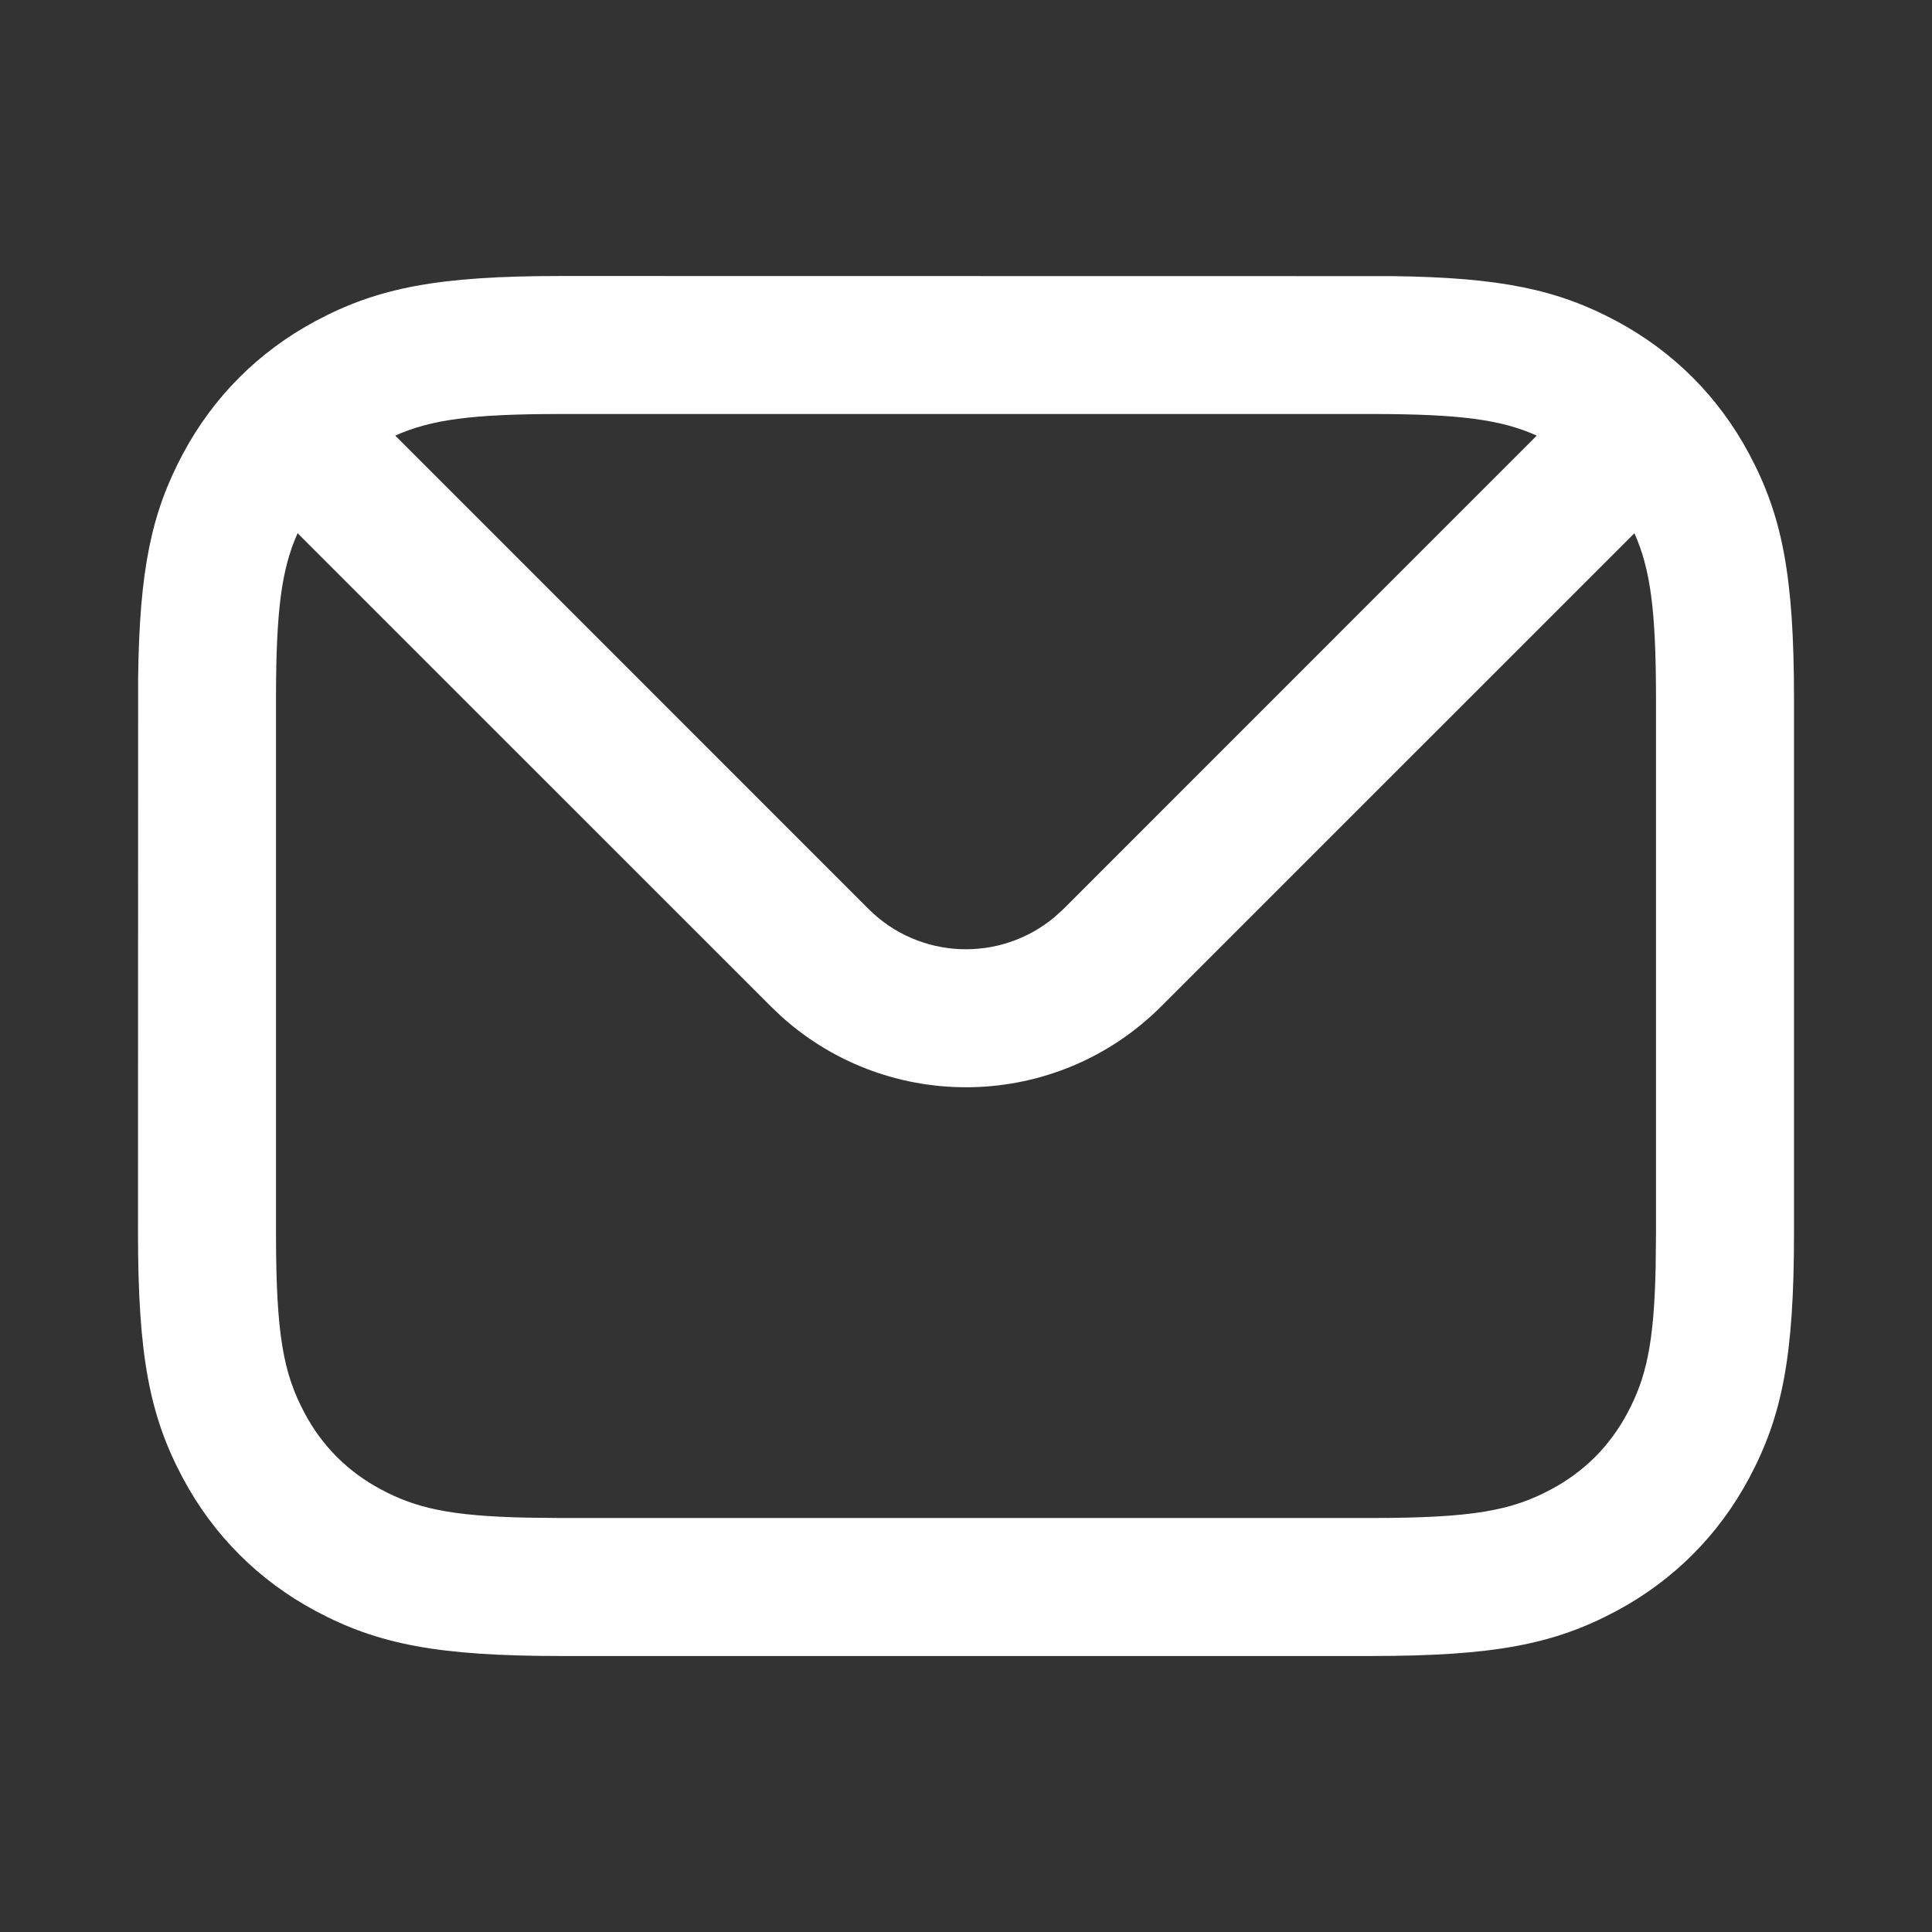 <svg width="28" height="28" viewBox="0 0 28 28" fill="none" xmlns="http://www.w3.org/2000/svg">
<rect x="0" y="0" width="28" height="28" fill="#333333" stroke="none"/>
<path d="M8.128 4L20.177 4.002C21.751 4.021 22.573 4.197 23.425 4.652C24.251 5.094 24.906 5.749 25.348 6.575C25.832 7.48 26 8.351 26 10.128V17.872C26 19.649 25.832 20.52 25.348 21.425C24.906 22.251 24.251 22.906 23.425 23.348C22.52 23.832 21.649 24 19.872 24H8.128C6.351 24 5.48 23.832 4.575 23.348C3.749 22.906 3.094 22.251 2.652 21.425C2.168 20.52 2 19.649 2 17.872L2.002 9.823C2.021 8.249 2.197 7.427 2.652 6.575C3.094 5.749 3.749 5.094 4.575 4.652C5.48 4.168 6.351 4 8.128 4ZM23.687 7.728L16.828 14.586C15.318 16.096 12.901 16.146 11.331 14.737L11.172 14.586L4.313 7.728C4.083 8.243 4 8.832 4 10.128V17.872C4 19.347 4.108 19.906 4.416 20.482C4.671 20.96 5.04 21.328 5.518 21.584C6.026 21.856 6.521 21.972 7.644 21.995L8.128 22H19.872C21.347 22 21.906 21.892 22.482 21.584C22.96 21.328 23.328 20.96 23.584 20.482C23.856 19.974 23.972 19.479 23.995 18.356L24 17.872V10.128C24 8.832 23.917 8.243 23.687 7.728ZM19.872 6H8.128C6.832 6 6.243 6.083 5.728 6.313L12.586 13.172C13.326 13.912 14.501 13.95 15.287 13.288L15.414 13.172L22.272 6.313C21.757 6.083 21.168 6 19.872 6Z" fill="white"/>
</svg>
